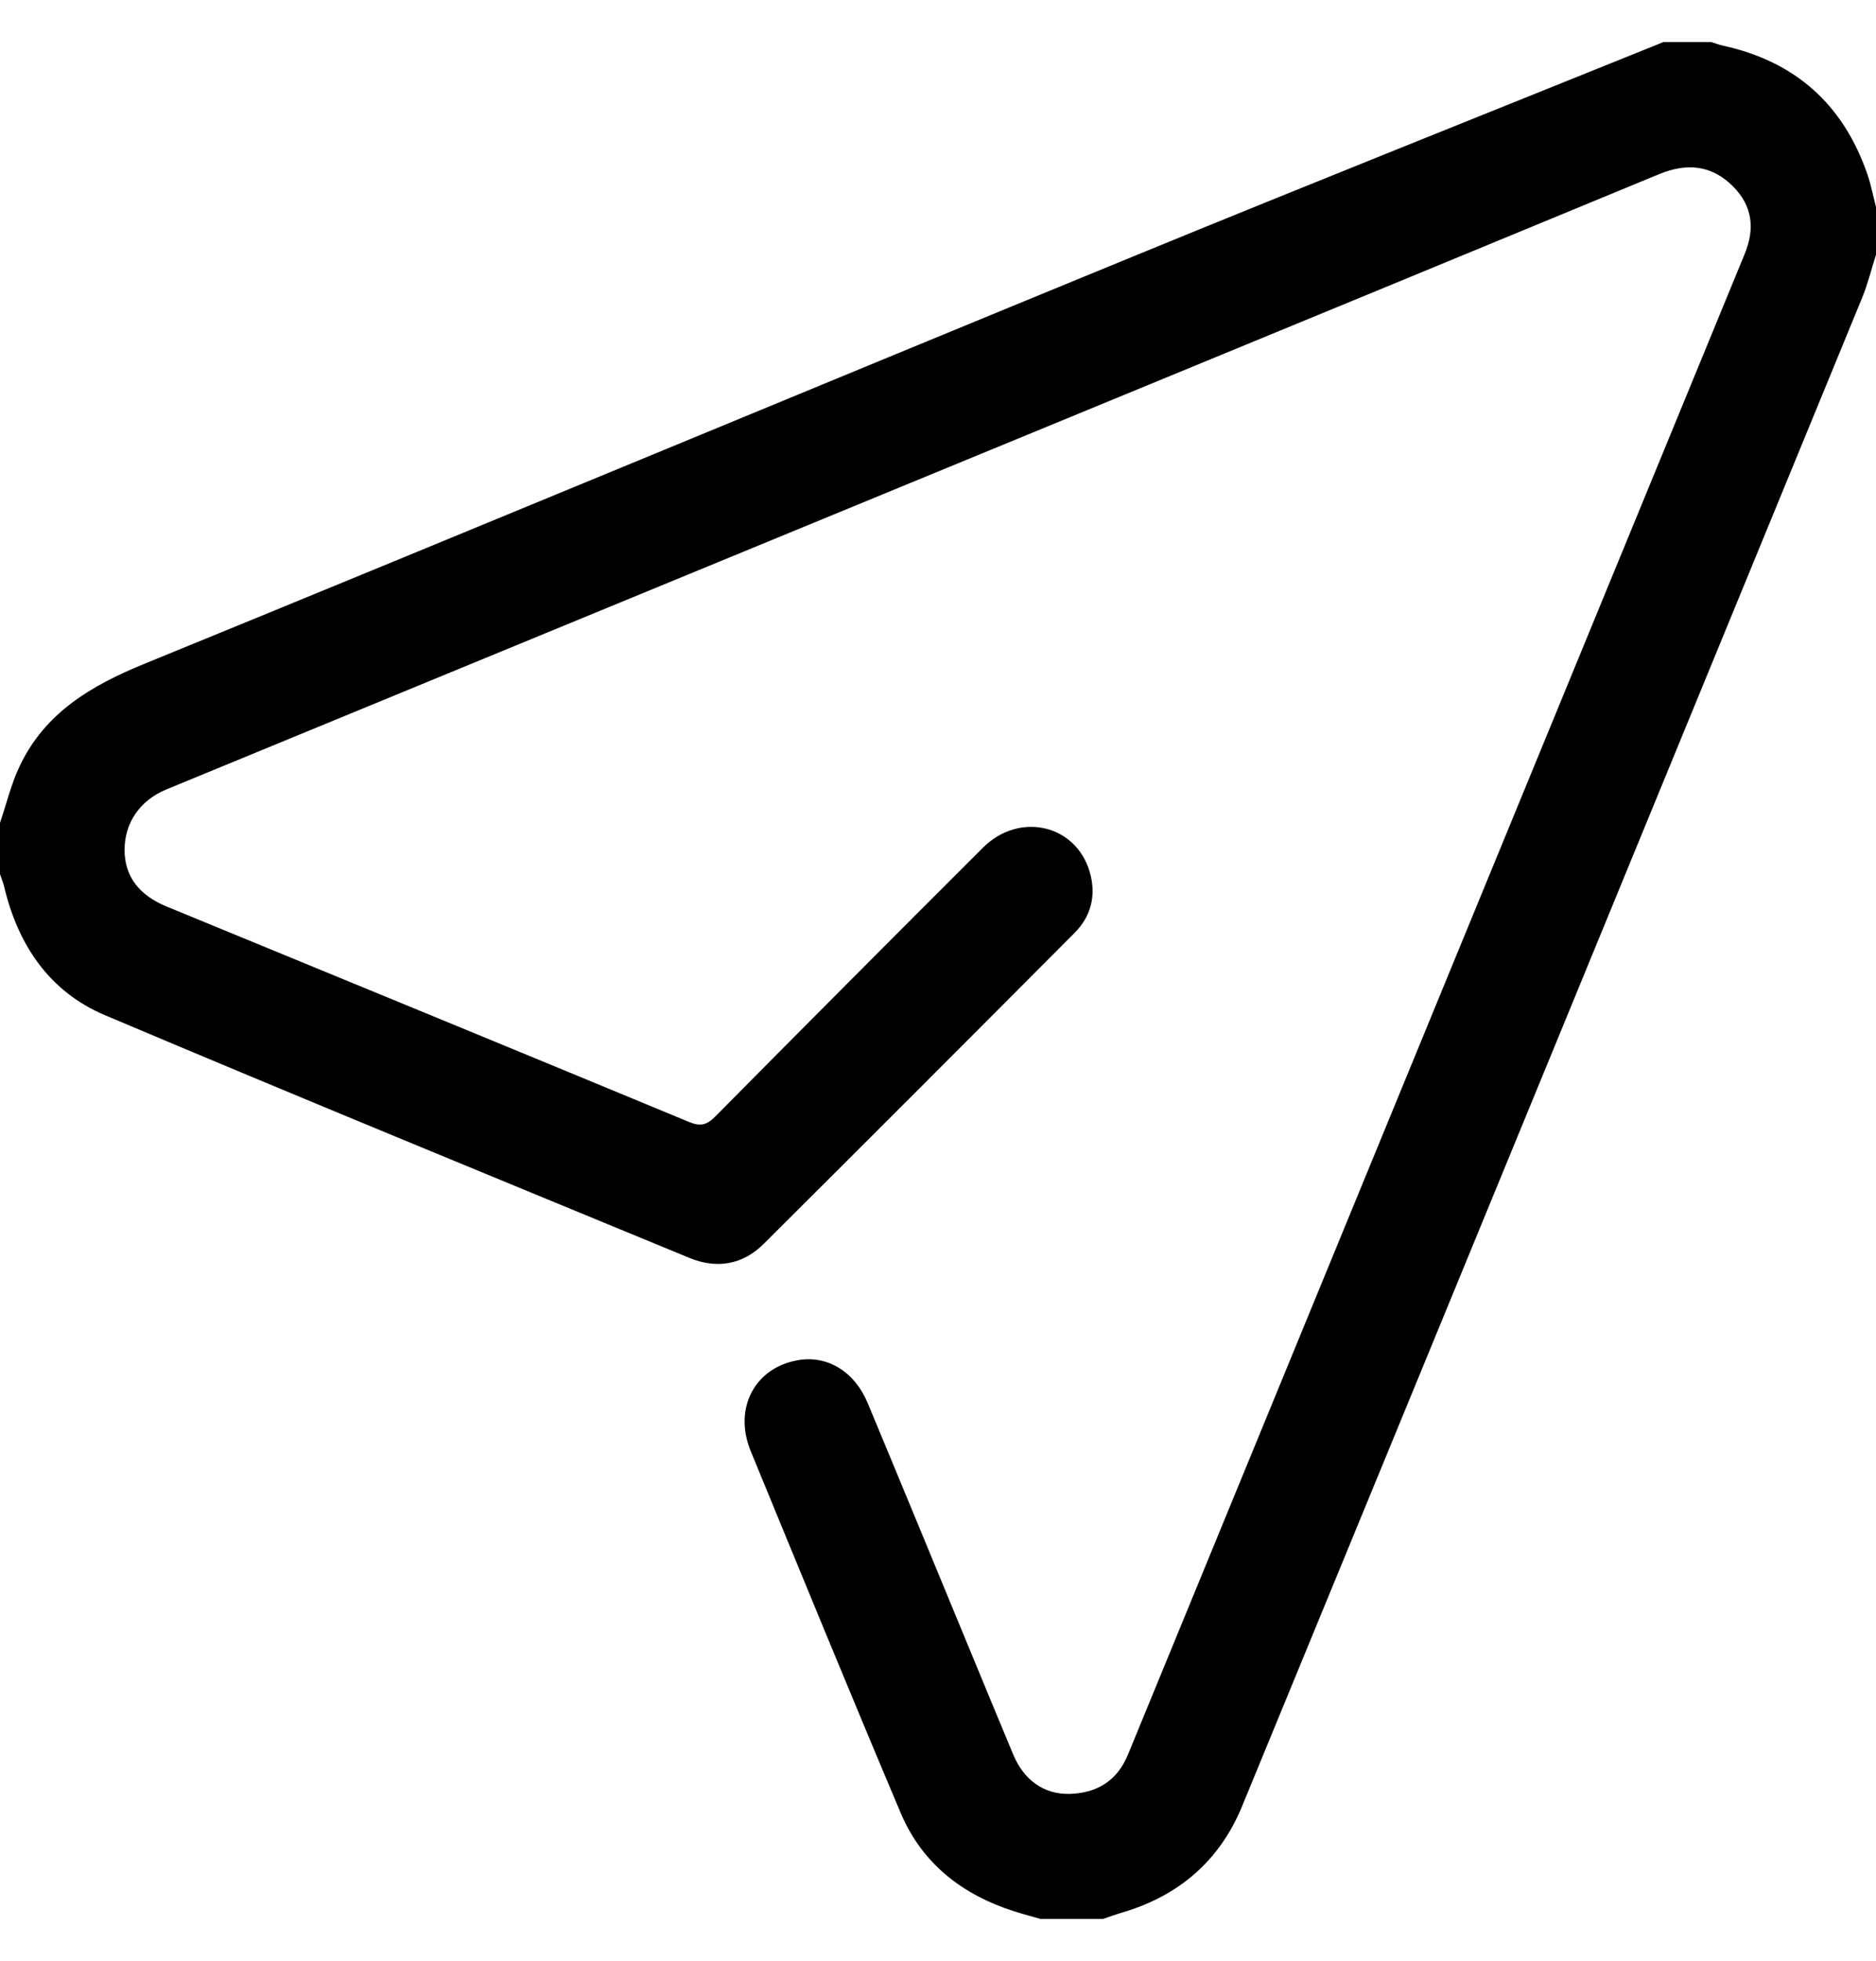 <?xml version="1.0" encoding="utf-8"?>
<!-- Generator: Adobe Illustrator 16.0.0, SVG Export Plug-In . SVG Version: 6.00 Build 0)  -->
<!DOCTYPE svg PUBLIC "-//W3C//DTD SVG 1.1//EN" "http://www.w3.org/Graphics/SVG/1.1/DTD/svg11.dtd">
<svg version="1.1" id="Layer_1" xmlns="http://www.w3.org/2000/svg" xmlns:xlink="http://www.w3.org/1999/xlink" x="0px" y="0px"
	 width="50px" height="52.24px" viewBox="0 0 50 52.24" enable-background="new 0 0 50 52.24" xml:space="preserve">
<path fill-rule="evenodd" clip-rule="evenodd" d="M27.734,51.12c-0.231-0.066-0.464-0.127-0.692-0.2
	c-1.388-0.44-2.464-1.271-3.037-2.625c-1.353-3.202-2.673-6.419-3.995-9.634c-0.475-1.153,0.118-2.248,1.287-2.431
	c0.773-0.121,1.483,0.316,1.83,1.149c0.925,2.219,1.841,4.443,2.76,6.665c0.373,0.9,0.743,1.802,1.12,2.701
	c0.285,0.681,0.821,1.059,1.498,1.043c0.735-0.019,1.271-0.35,1.558-1.046c5.479-13.327,10.955-26.654,16.438-39.979
	c0.279-0.679,0.203-1.278-0.308-1.794c-0.57-0.575-1.235-0.634-1.975-0.329c-4.743,1.962-9.49,3.916-14.236,5.871
	C21.467,14.017,12.95,17.523,4.434,21.03c-0.704,0.29-1.117,0.89-1.114,1.62c0.003,0.688,0.378,1.193,1.117,1.498
	c4.642,1.91,9.285,3.815,13.921,5.738c0.313,0.13,0.48,0.085,0.708-0.145c2.37-2.394,4.748-4.78,7.132-7.159
	c0.97-0.967,2.477-0.62,2.846,0.647c0.178,0.611,0.043,1.174-0.404,1.623c-2.756,2.767-5.517,5.529-8.285,8.284
	c-0.564,0.562-1.26,0.672-1.986,0.372c-5.195-2.144-10.396-4.275-15.572-6.464c-1.488-0.629-2.325-1.88-2.691-3.444
	C0.078,23.494,0.035,23.392,0,23.288c0-0.456,0-0.912,0-1.367c0.171-0.503,0.295-1.028,0.521-1.505
	c0.675-1.431,1.911-2.154,3.334-2.735c8.795-3.594,17.566-7.246,26.356-10.853c4.697-1.928,9.416-3.807,14.125-5.708
	c0.423,0,0.847,0,1.27,0c0.106,0.033,0.212,0.073,0.32,0.097c1.918,0.42,3.197,1.56,3.84,3.412c0.1,0.288,0.157,0.59,0.234,0.886
	c0,0.423,0,0.846,0,1.27c-0.122,0.383-0.217,0.776-0.369,1.146c-5.505,13.398-11.012,26.796-16.528,40.19
	c-0.592,1.437-1.67,2.373-3.165,2.819c-0.183,0.054-0.362,0.119-0.543,0.18C28.841,51.12,28.288,51.12,27.734,51.12z"/>
</svg>

